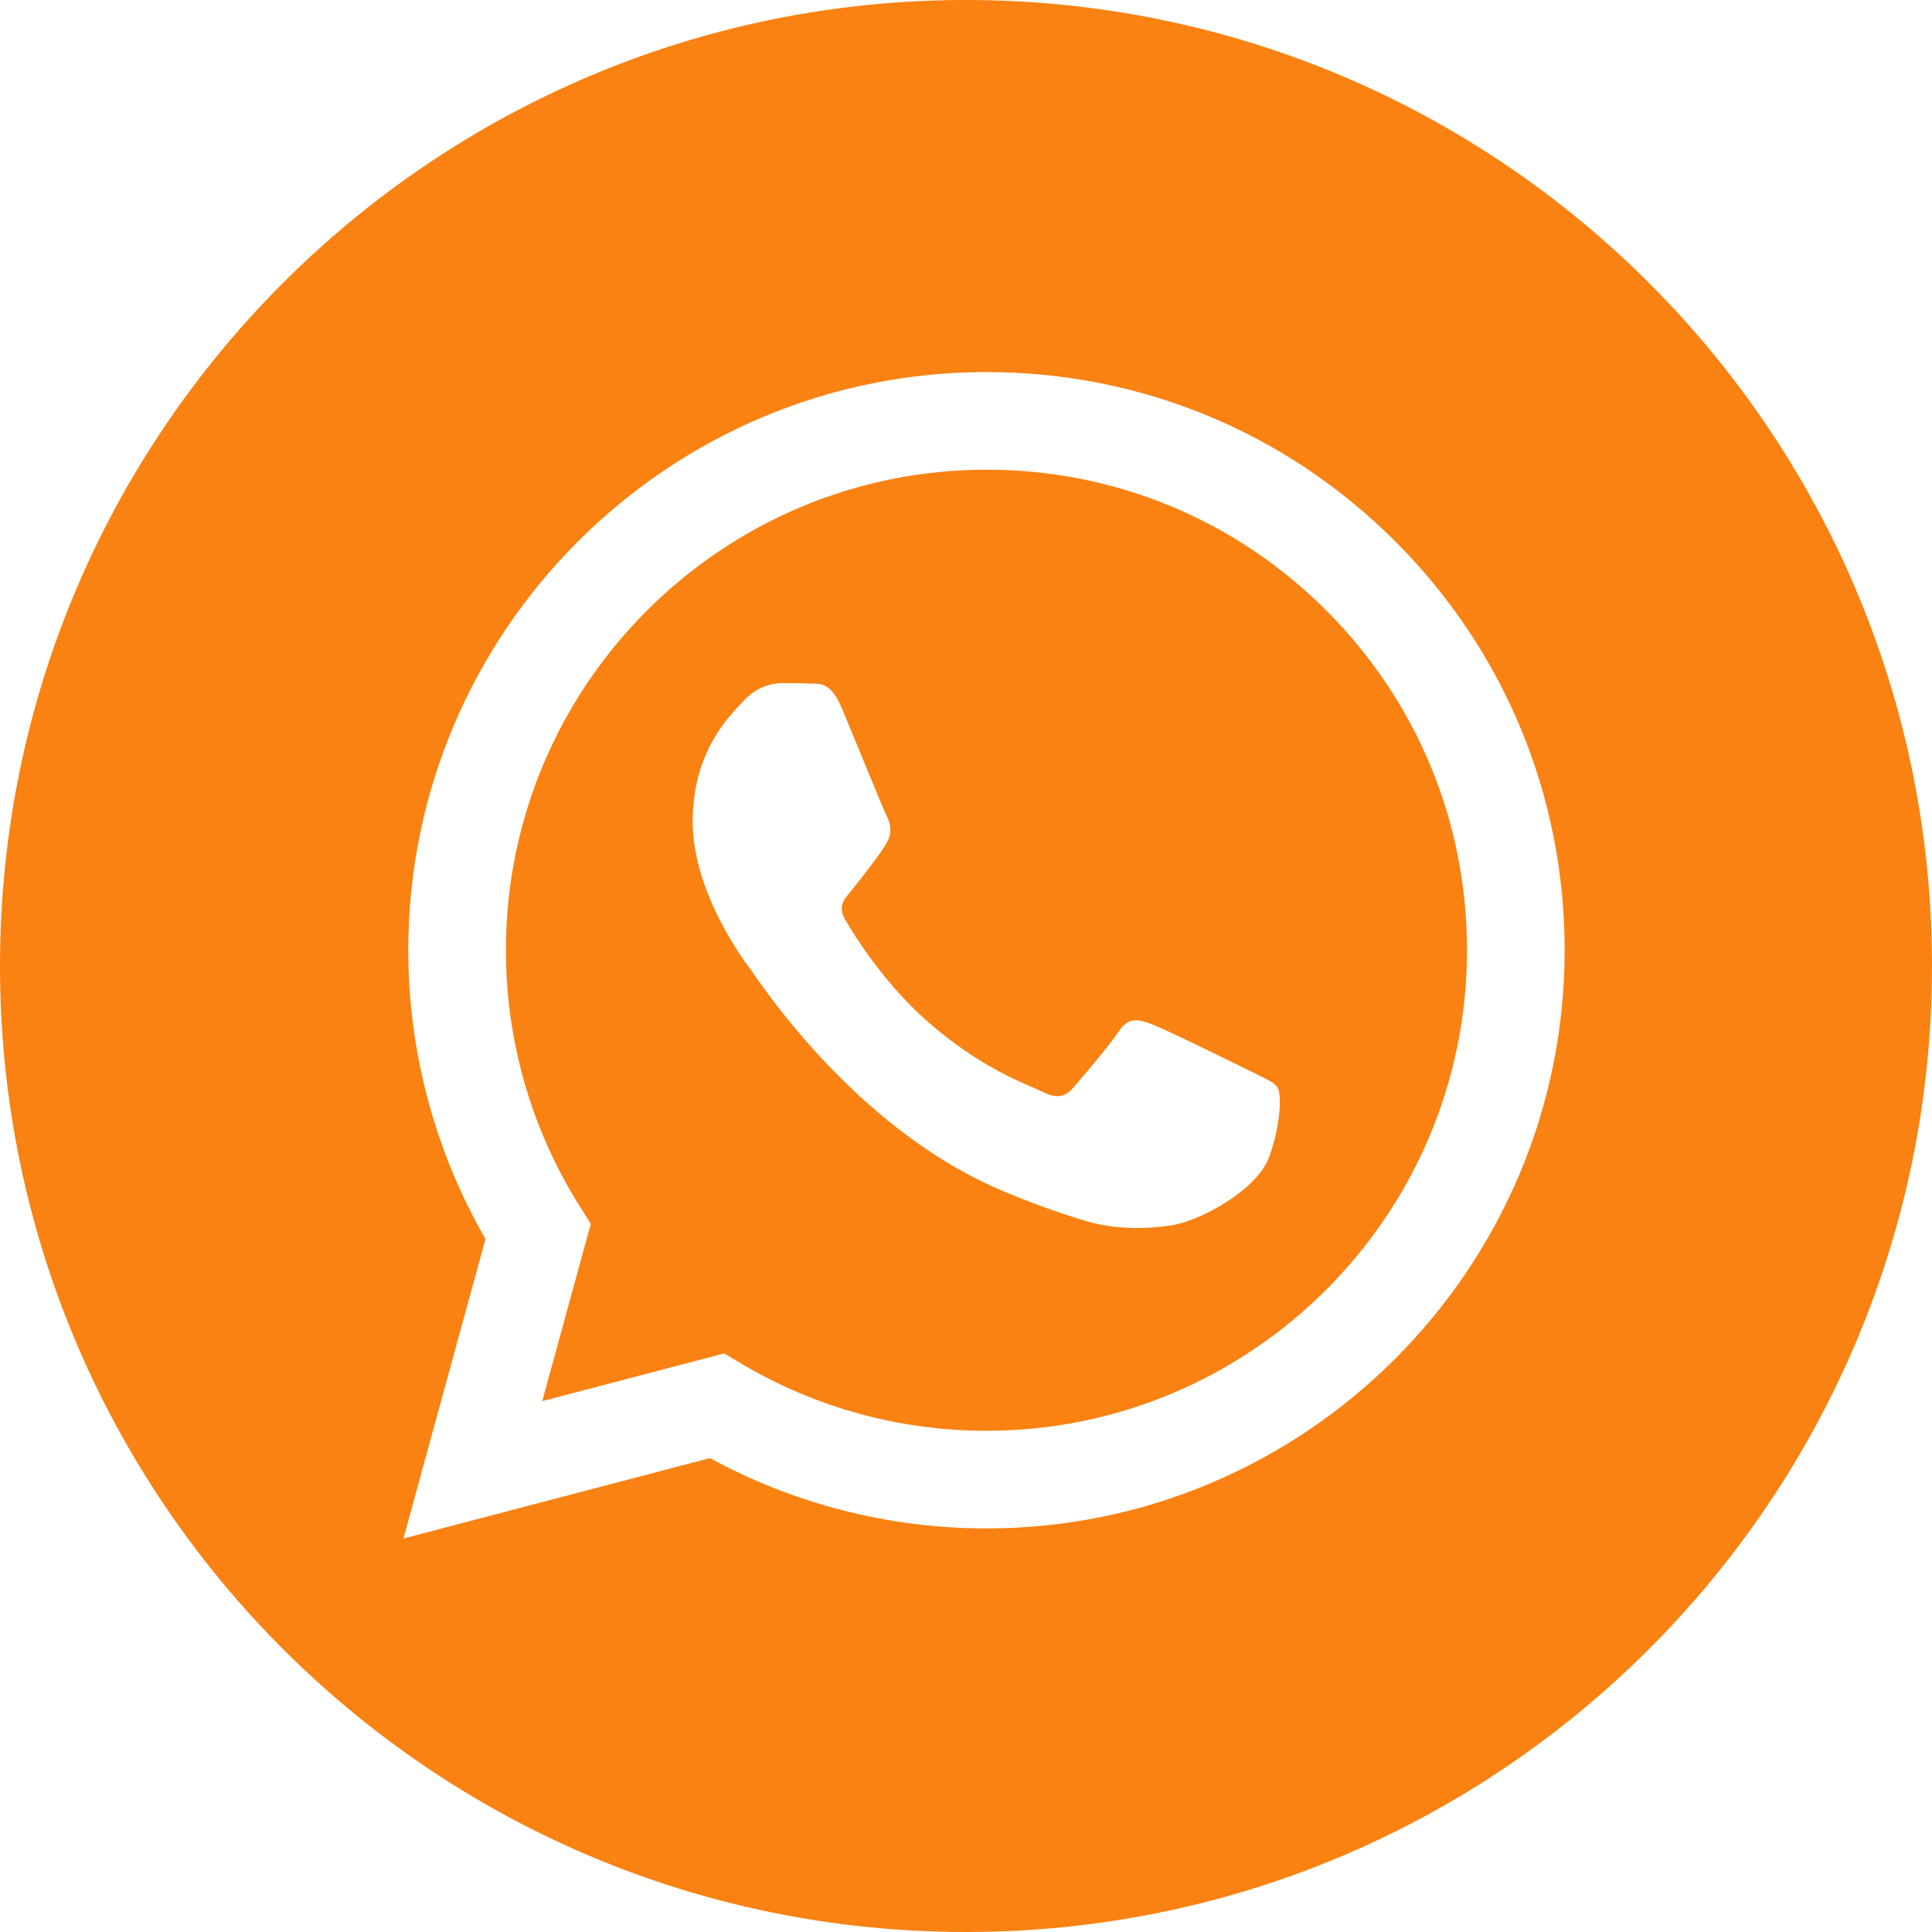 <?xml version="1.0" encoding="UTF-8"?> <svg xmlns="http://www.w3.org/2000/svg" width="28" height="28" viewBox="0 0 28 28" fill="none"><g clip-path="url(#clip0_92_120)"><path d="M14 0C6.269 0 0 6.269 0 14C0 21.731 6.269 28 14 28C21.731 28 28 21.731 28 14C28 6.269 21.731 0 14 0ZM14.297 22.151C14.297 22.151 14.296 22.151 14.297 22.151H14.293C12.891 22.151 11.513 21.799 10.289 21.132L5.847 22.297L7.036 17.956C6.303 16.685 5.917 15.244 5.917 13.768C5.919 9.149 9.678 5.392 14.297 5.392C16.538 5.393 18.642 6.265 20.224 7.849C21.806 9.432 22.677 11.537 22.676 13.775C22.674 18.393 18.915 22.151 14.297 22.151L14.297 22.151Z" fill="#F98212"></path><path d="M14.3 6.807C10.458 6.807 7.334 9.93 7.332 13.769C7.332 15.084 7.7 16.365 8.397 17.474L8.562 17.737L7.859 20.306L10.495 19.615L10.749 19.766C11.818 20.4 13.044 20.736 14.294 20.736H14.296C18.135 20.736 21.259 17.613 21.261 13.774C21.262 11.914 20.538 10.165 19.223 8.849C17.908 7.533 16.16 6.807 14.3 6.807ZM18.396 16.762C18.221 17.251 17.385 17.697 16.983 17.757C16.622 17.811 16.166 17.834 15.664 17.674C15.36 17.578 14.97 17.449 14.47 17.233C12.37 16.327 10.998 14.213 10.894 14.073C10.789 13.933 10.039 12.938 10.039 11.908C10.039 10.878 10.58 10.371 10.772 10.162C10.964 9.952 11.191 9.9 11.33 9.9C11.47 9.9 11.609 9.901 11.731 9.907C11.86 9.914 12.033 9.858 12.202 10.267C12.377 10.686 12.796 11.716 12.848 11.82C12.9 11.925 12.935 12.047 12.865 12.187C12.796 12.327 12.563 12.628 12.342 12.903C12.249 13.018 12.128 13.121 12.25 13.33C12.372 13.54 12.793 14.225 13.415 14.78C14.215 15.493 14.889 15.714 15.099 15.819C15.308 15.924 15.43 15.906 15.552 15.767C15.674 15.627 16.076 15.155 16.215 14.946C16.355 14.736 16.494 14.771 16.686 14.841C16.878 14.911 17.907 15.417 18.117 15.522C18.326 15.627 18.466 15.679 18.518 15.767C18.57 15.854 18.57 16.273 18.396 16.762Z" fill="#F98212"></path></g><defs><clipPath id="clip0_92_120"><rect width="28" height="28" fill="white"></rect></clipPath></defs></svg> 